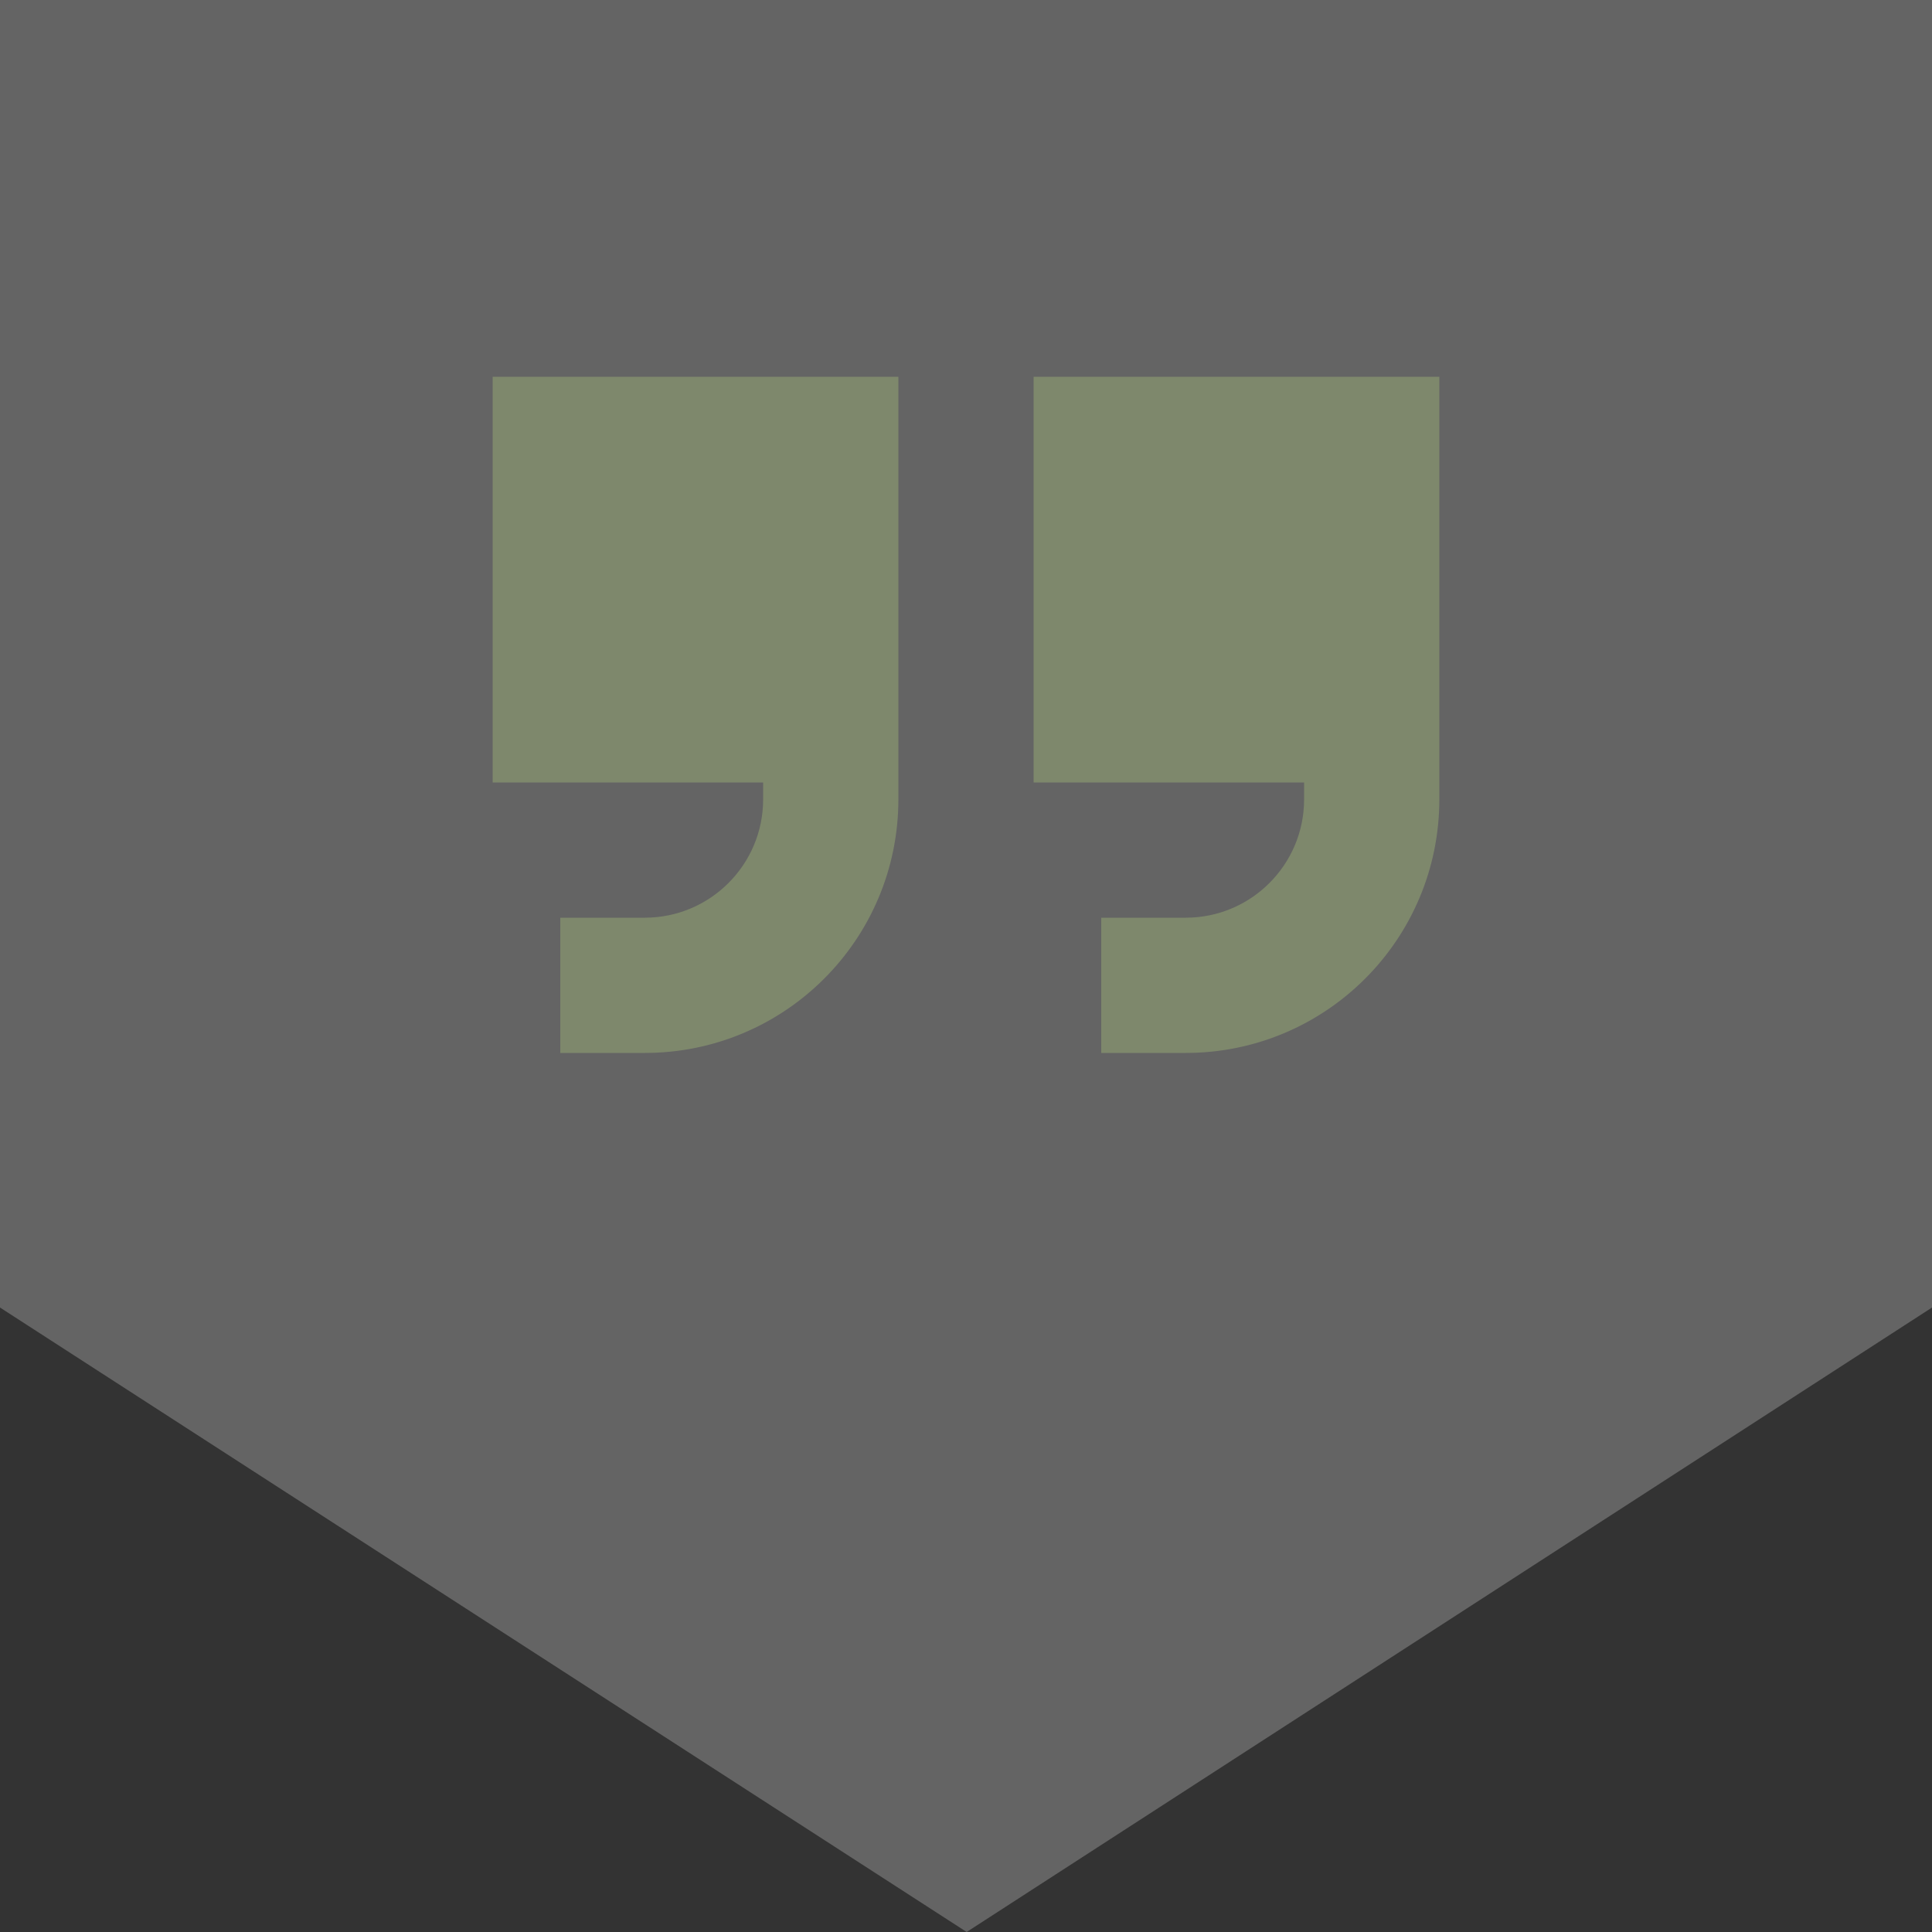 <svg xmlns="http://www.w3.org/2000/svg" width="200" height="200" viewBox="0 0 200 200"><rect x="0" y="0" width="200" height="200" fill="#333333" stroke="none"/><g fill-rule="nonzero" fill="none"><path fill-opacity=".24" fill="#FFF" d="M100.07 200 0 135.356V0h200v135.356z"></path><path d="M93 82.75C93 97.253 81.253 109 66.75 109H58V95h8.75C73.51 95 79 89.51 79 82.75V81H51V39h42v43.75zm56 0c0 14.503-11.747 26.25-26.25 26.25H114V95h8.75c6.76 0 12.25-5.49 12.25-12.25V81h-28V39h42v43.75z" fill="#7E886C"></path></g></svg>